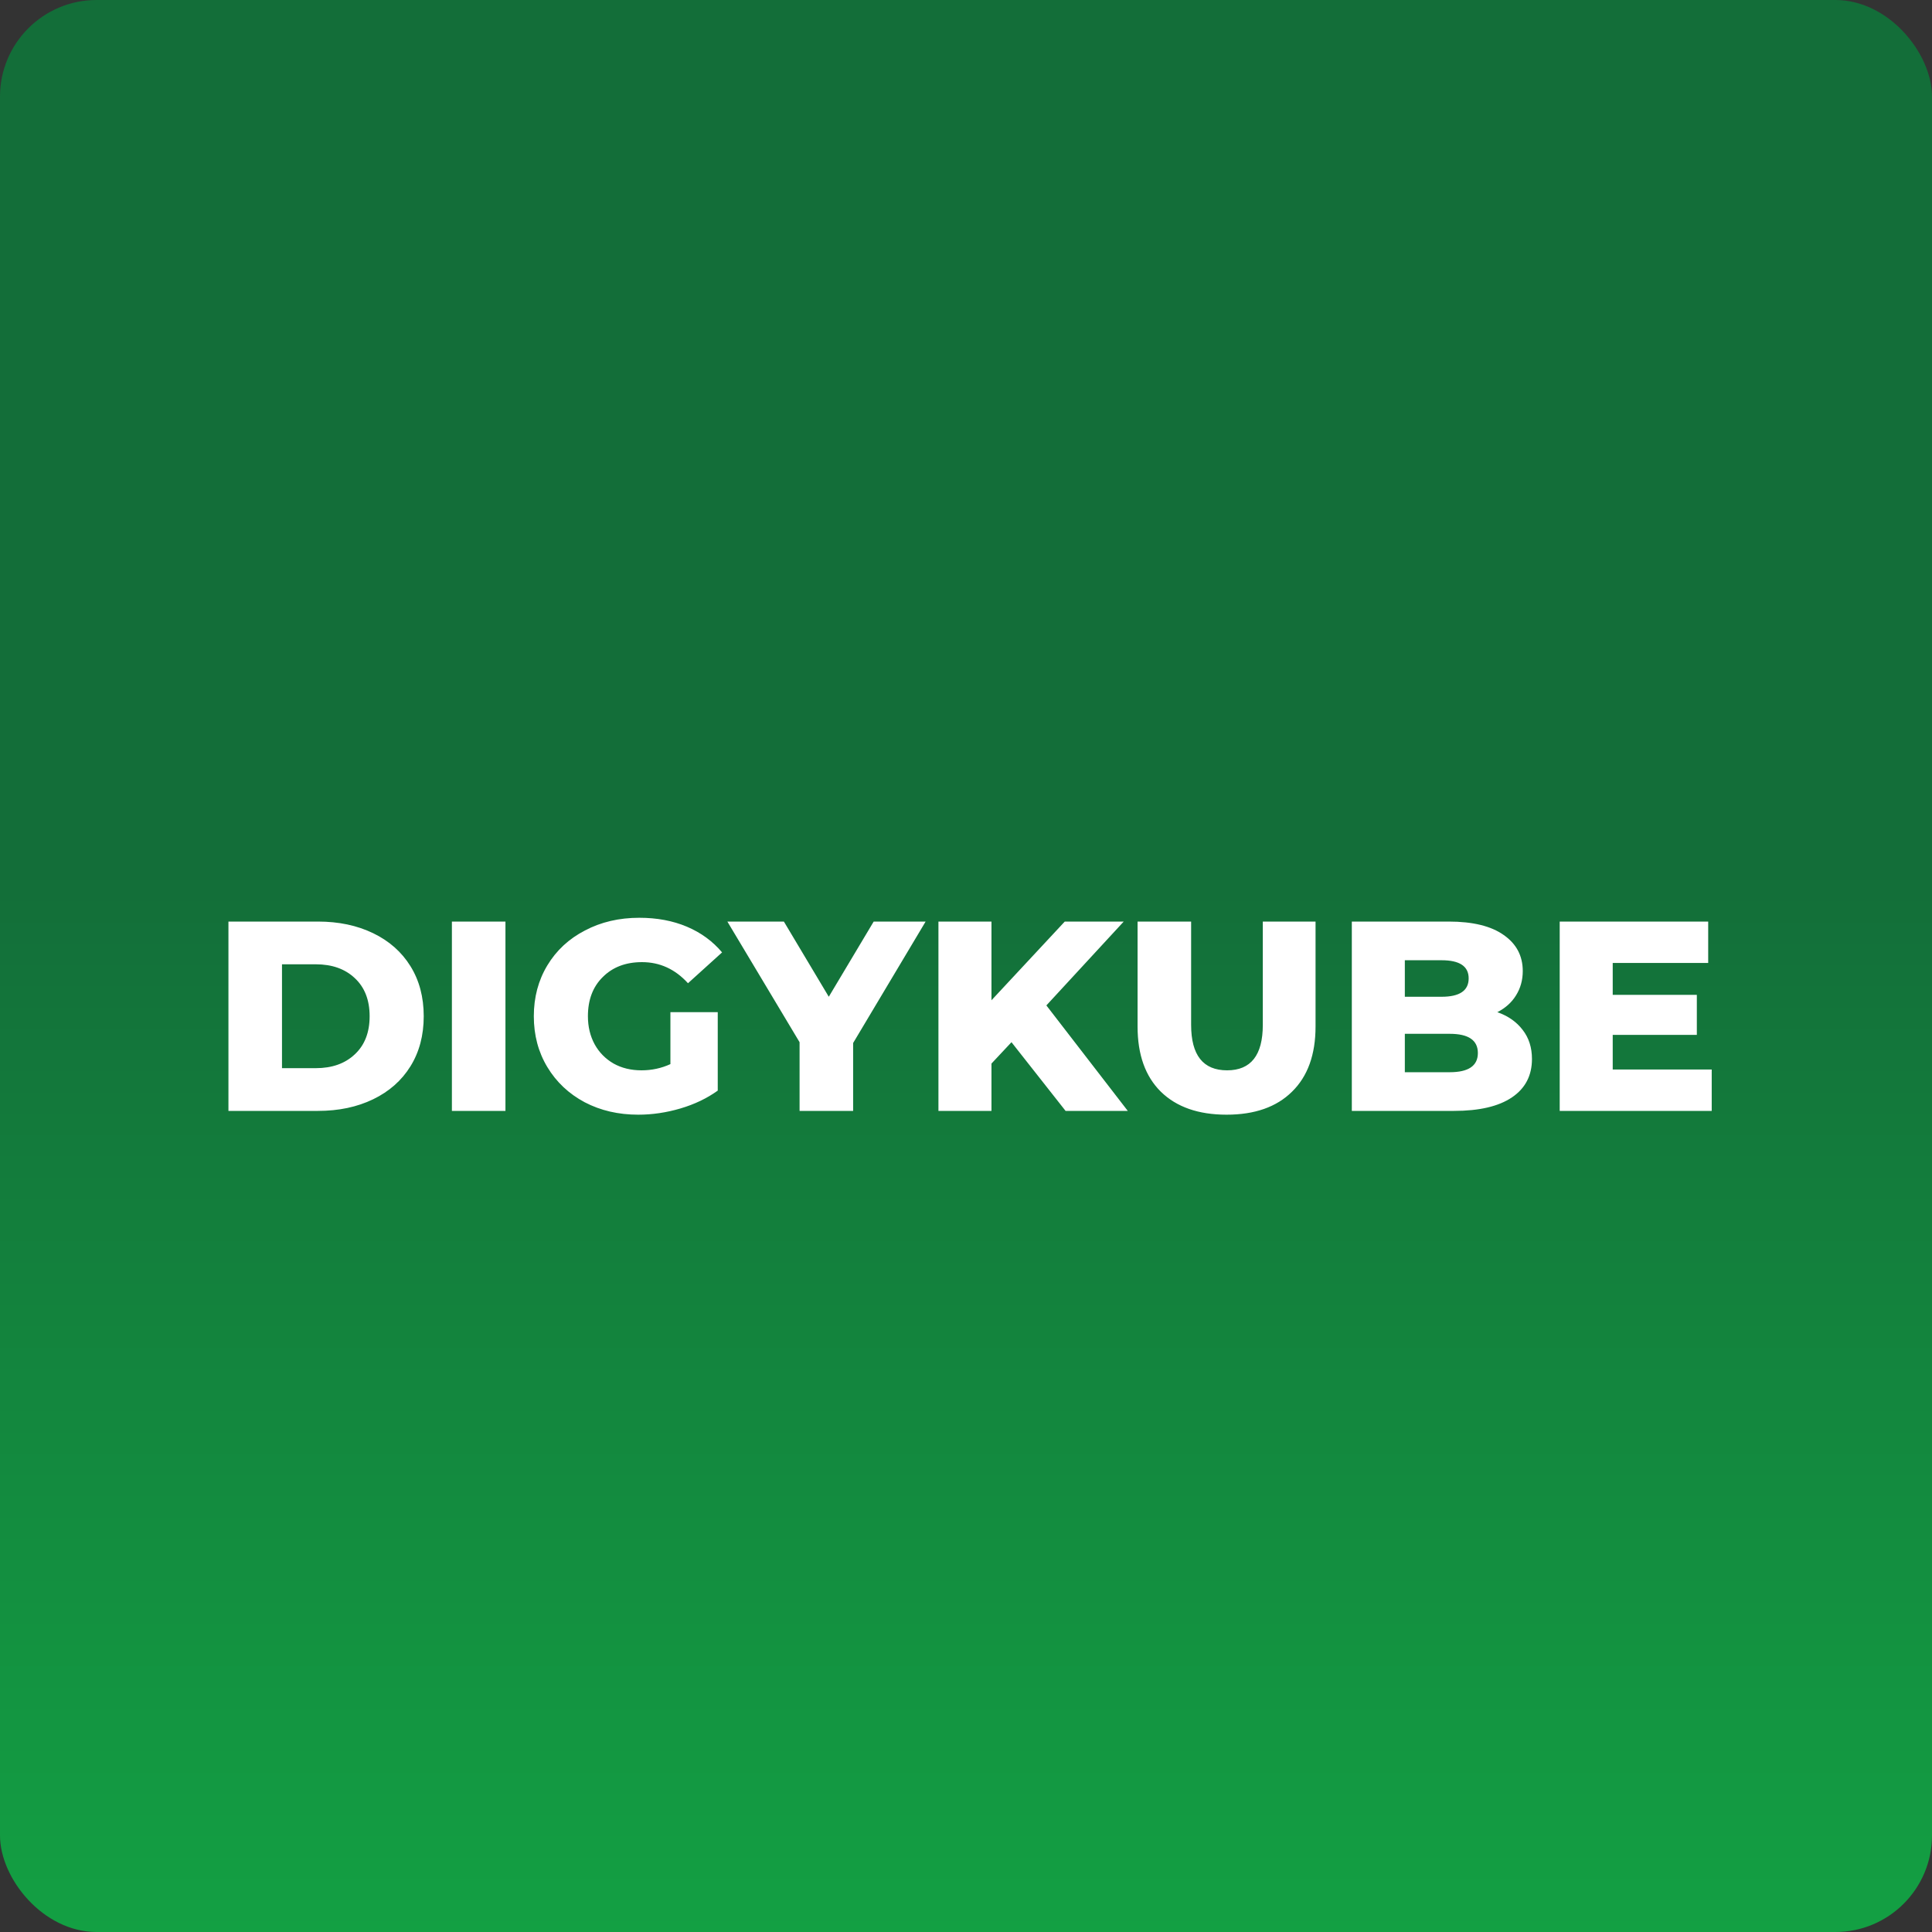 <svg xmlns="http://www.w3.org/2000/svg" width="200" height="200" viewBox="0 0 200 200" fill="none"><rect x="0" y="0" width="200" height="200" fill="#333333" stroke="none"/><rect width="200" height="200" rx="10" fill="url(#paint0_linear_1917_508)"></rect><path d="M23.648 95.4H32.916C35.062 95.4 36.966 95.801 38.627 96.604C40.289 97.407 41.577 98.545 42.492 100.02C43.406 101.495 43.864 103.221 43.864 105.2C43.864 107.179 43.406 108.905 42.492 110.38C41.577 111.855 40.289 112.993 38.627 113.796C36.966 114.599 35.062 115 32.916 115H23.648V95.4ZM32.691 110.576C34.371 110.576 35.715 110.1 36.724 109.148C37.75 108.196 38.264 106.88 38.264 105.2C38.264 103.52 37.75 102.204 36.724 101.252C35.715 100.3 34.371 99.824 32.691 99.824H29.192V110.576H32.691ZM46.78 95.4H52.324V115H46.78V95.4ZM69.401 104.78H74.301V112.9C73.181 113.703 71.893 114.319 70.437 114.748C68.981 115.177 67.525 115.392 66.069 115.392C64.015 115.392 62.167 114.963 60.525 114.104C58.882 113.227 57.594 112.013 56.661 110.464C55.727 108.915 55.261 107.16 55.261 105.2C55.261 103.24 55.727 101.485 56.661 99.936C57.594 98.387 58.891 97.183 60.553 96.324C62.214 95.447 64.09 95.008 66.181 95.008C68.01 95.008 69.653 95.316 71.109 95.932C72.565 96.548 73.778 97.435 74.749 98.592L71.221 101.784C69.895 100.328 68.309 99.6 66.461 99.6C64.781 99.6 63.427 100.113 62.401 101.14C61.374 102.148 60.861 103.501 60.861 105.2C60.861 106.283 61.094 107.253 61.561 108.112C62.027 108.952 62.681 109.615 63.521 110.1C64.361 110.567 65.322 110.8 66.405 110.8C67.469 110.8 68.467 110.585 69.401 110.156V104.78ZM88.316 107.972V115H82.772V107.888L75.296 95.4H81.147L85.796 103.184L90.444 95.4H95.82L88.316 107.972ZM104.708 107.888L102.636 110.1V115H97.147V95.4H102.636V103.548L110.224 95.4H116.328L108.32 104.08L116.748 115H110.308L104.708 107.888ZM126.973 115.392C124.061 115.392 121.793 114.599 120.169 113.012C118.563 111.425 117.761 109.176 117.761 106.264V95.4H123.305V106.096C123.305 109.232 124.546 110.8 127.029 110.8C129.493 110.8 130.725 109.232 130.725 106.096V95.4H136.185V106.264C136.185 109.176 135.373 111.425 133.749 113.012C132.143 114.599 129.885 115.392 126.973 115.392ZM155.004 104.78C156.124 105.172 157.002 105.788 157.636 106.628C158.271 107.449 158.588 108.448 158.588 109.624C158.588 111.341 157.898 112.667 156.516 113.6C155.135 114.533 153.138 115 150.524 115H139.94V95.4H149.964C152.466 95.4 154.37 95.867 155.676 96.8C156.983 97.715 157.636 98.956 157.636 100.524C157.636 101.457 157.403 102.297 156.936 103.044C156.488 103.772 155.844 104.351 155.004 104.78ZM145.428 99.404V103.184H149.236C151.103 103.184 152.036 102.549 152.036 101.28C152.036 100.029 151.103 99.404 149.236 99.404H145.428ZM150.076 110.996C152.018 110.996 152.988 110.333 152.988 109.008C152.988 107.683 152.018 107.02 150.076 107.02H145.428V110.996H150.076ZM177.196 110.716V115H161.46V95.4H176.832V99.684H166.948V102.988H175.656V107.132H166.948V110.716H177.196Z" fill="white"></path><defs><linearGradient id="paint0_linear_1917_508" x1="100" y1="0" x2="100" y2="200" gradientUnits="userSpaceOnUse"><stop offset="0.45" stop-color="#136E39"></stop><stop offset="1" stop-color="#13A043"></stop></linearGradient></defs></svg>